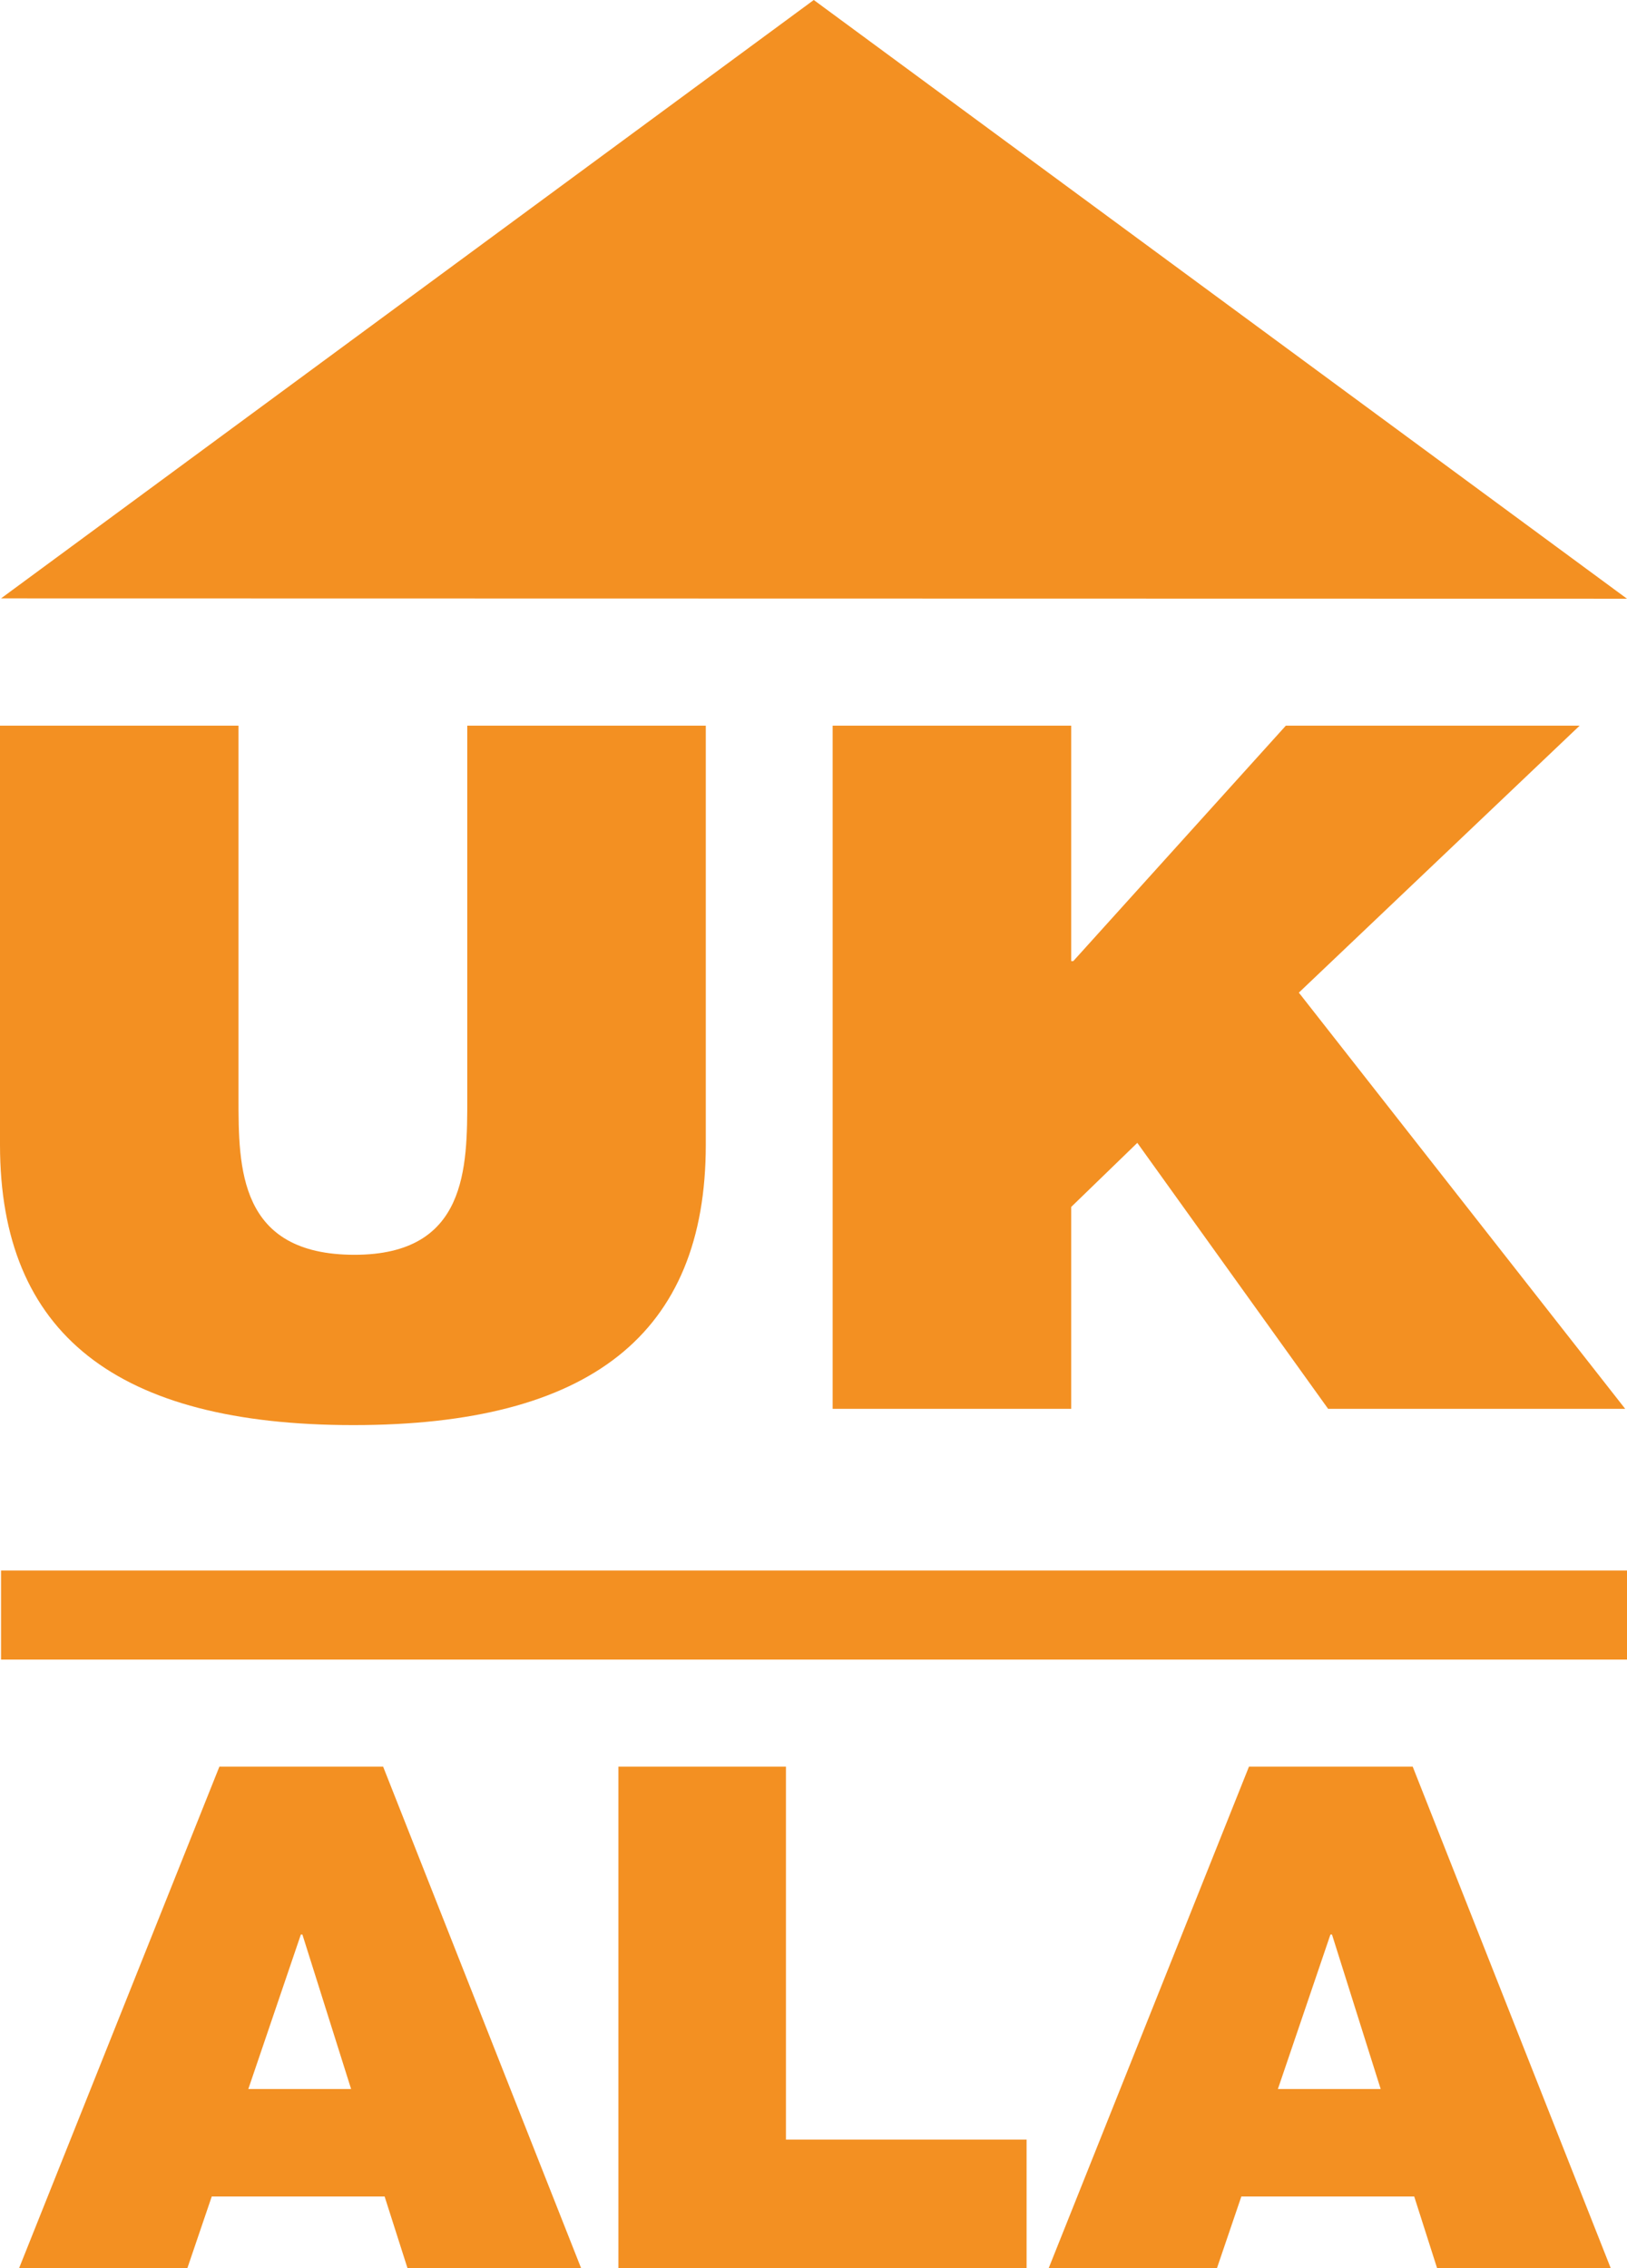 <?xml version="1.0" encoding="UTF-8"?> <svg xmlns="http://www.w3.org/2000/svg" xmlns:xlink="http://www.w3.org/1999/xlink" class="icon " width="92.831px" height="129.42px" version="1.1" viewBox="0 0 92.831 129.42" xml:space="preserve"> <defs> <rect id="SVGID_1_" width="92.831" height="129.42"></rect> </defs> <clipPath id="SVGID_2_"> <use overflow="visible" xlink:href="#SVGID_1_"></use> </clipPath><g fill="#f39022"> <path d="M40.27,65.317c0,10.81-6.619,15.996-20.104,15.996 C6.68,81.313,0,76.127,0,65.317V41.405h13.608v21.237c0,3.985,0,8.953,6.62,8.953c6.433,0,6.433-4.968,6.433-8.953V41.405H40.27 V65.317z" clip-path="url(#SVGID_2_)"></path> <polygon points="47.508 41.405 61.118 41.405 61.118 54.836 61.24 54.836 73.365 41.405 90.129 41.405 74.108 56.637 92.728 80.385 75.778 80.385 64.891 65.209 61.118 68.866 61.118 80.385 47.508 80.385" clip-path="url(#SVGID_2_)"></polygon> <path d="m12.518 100.8h9.342l11.296 28.614h-9.906l-1.305-4.088h-9.863l-1.391 4.088h-9.601l11.428-28.614zm7.515 18.395-2.779-8.816h-0.088l-2.998 8.816h5.865z" clip-path="url(#SVGID_2_)"></path> <polygon points="35.285 100.8 44.843 100.8 44.843 122.08 58.574 122.08 58.574 129.42 35.285 129.42" clip-path="url(#SVGID_2_)"></polygon> <path d="m71.262 100.8h9.342l11.298 28.614h-9.907l-1.305-4.088h-9.863l-1.391 4.088h-9.601l11.427-28.614zm7.515 18.395-2.778-8.816h-0.089l-2.998 8.816h5.865z" clip-path="url(#SVGID_2_)"></path> <polygon points="0.058 34.143 46.431 0 92.83 34.161" clip-path="url(#SVGID_2_)"></polygon> <rect x=".059" y="89.61" width="92.772" height="5.082" clip-path="url(#SVGID_2_)"></rect> </g> </svg> 